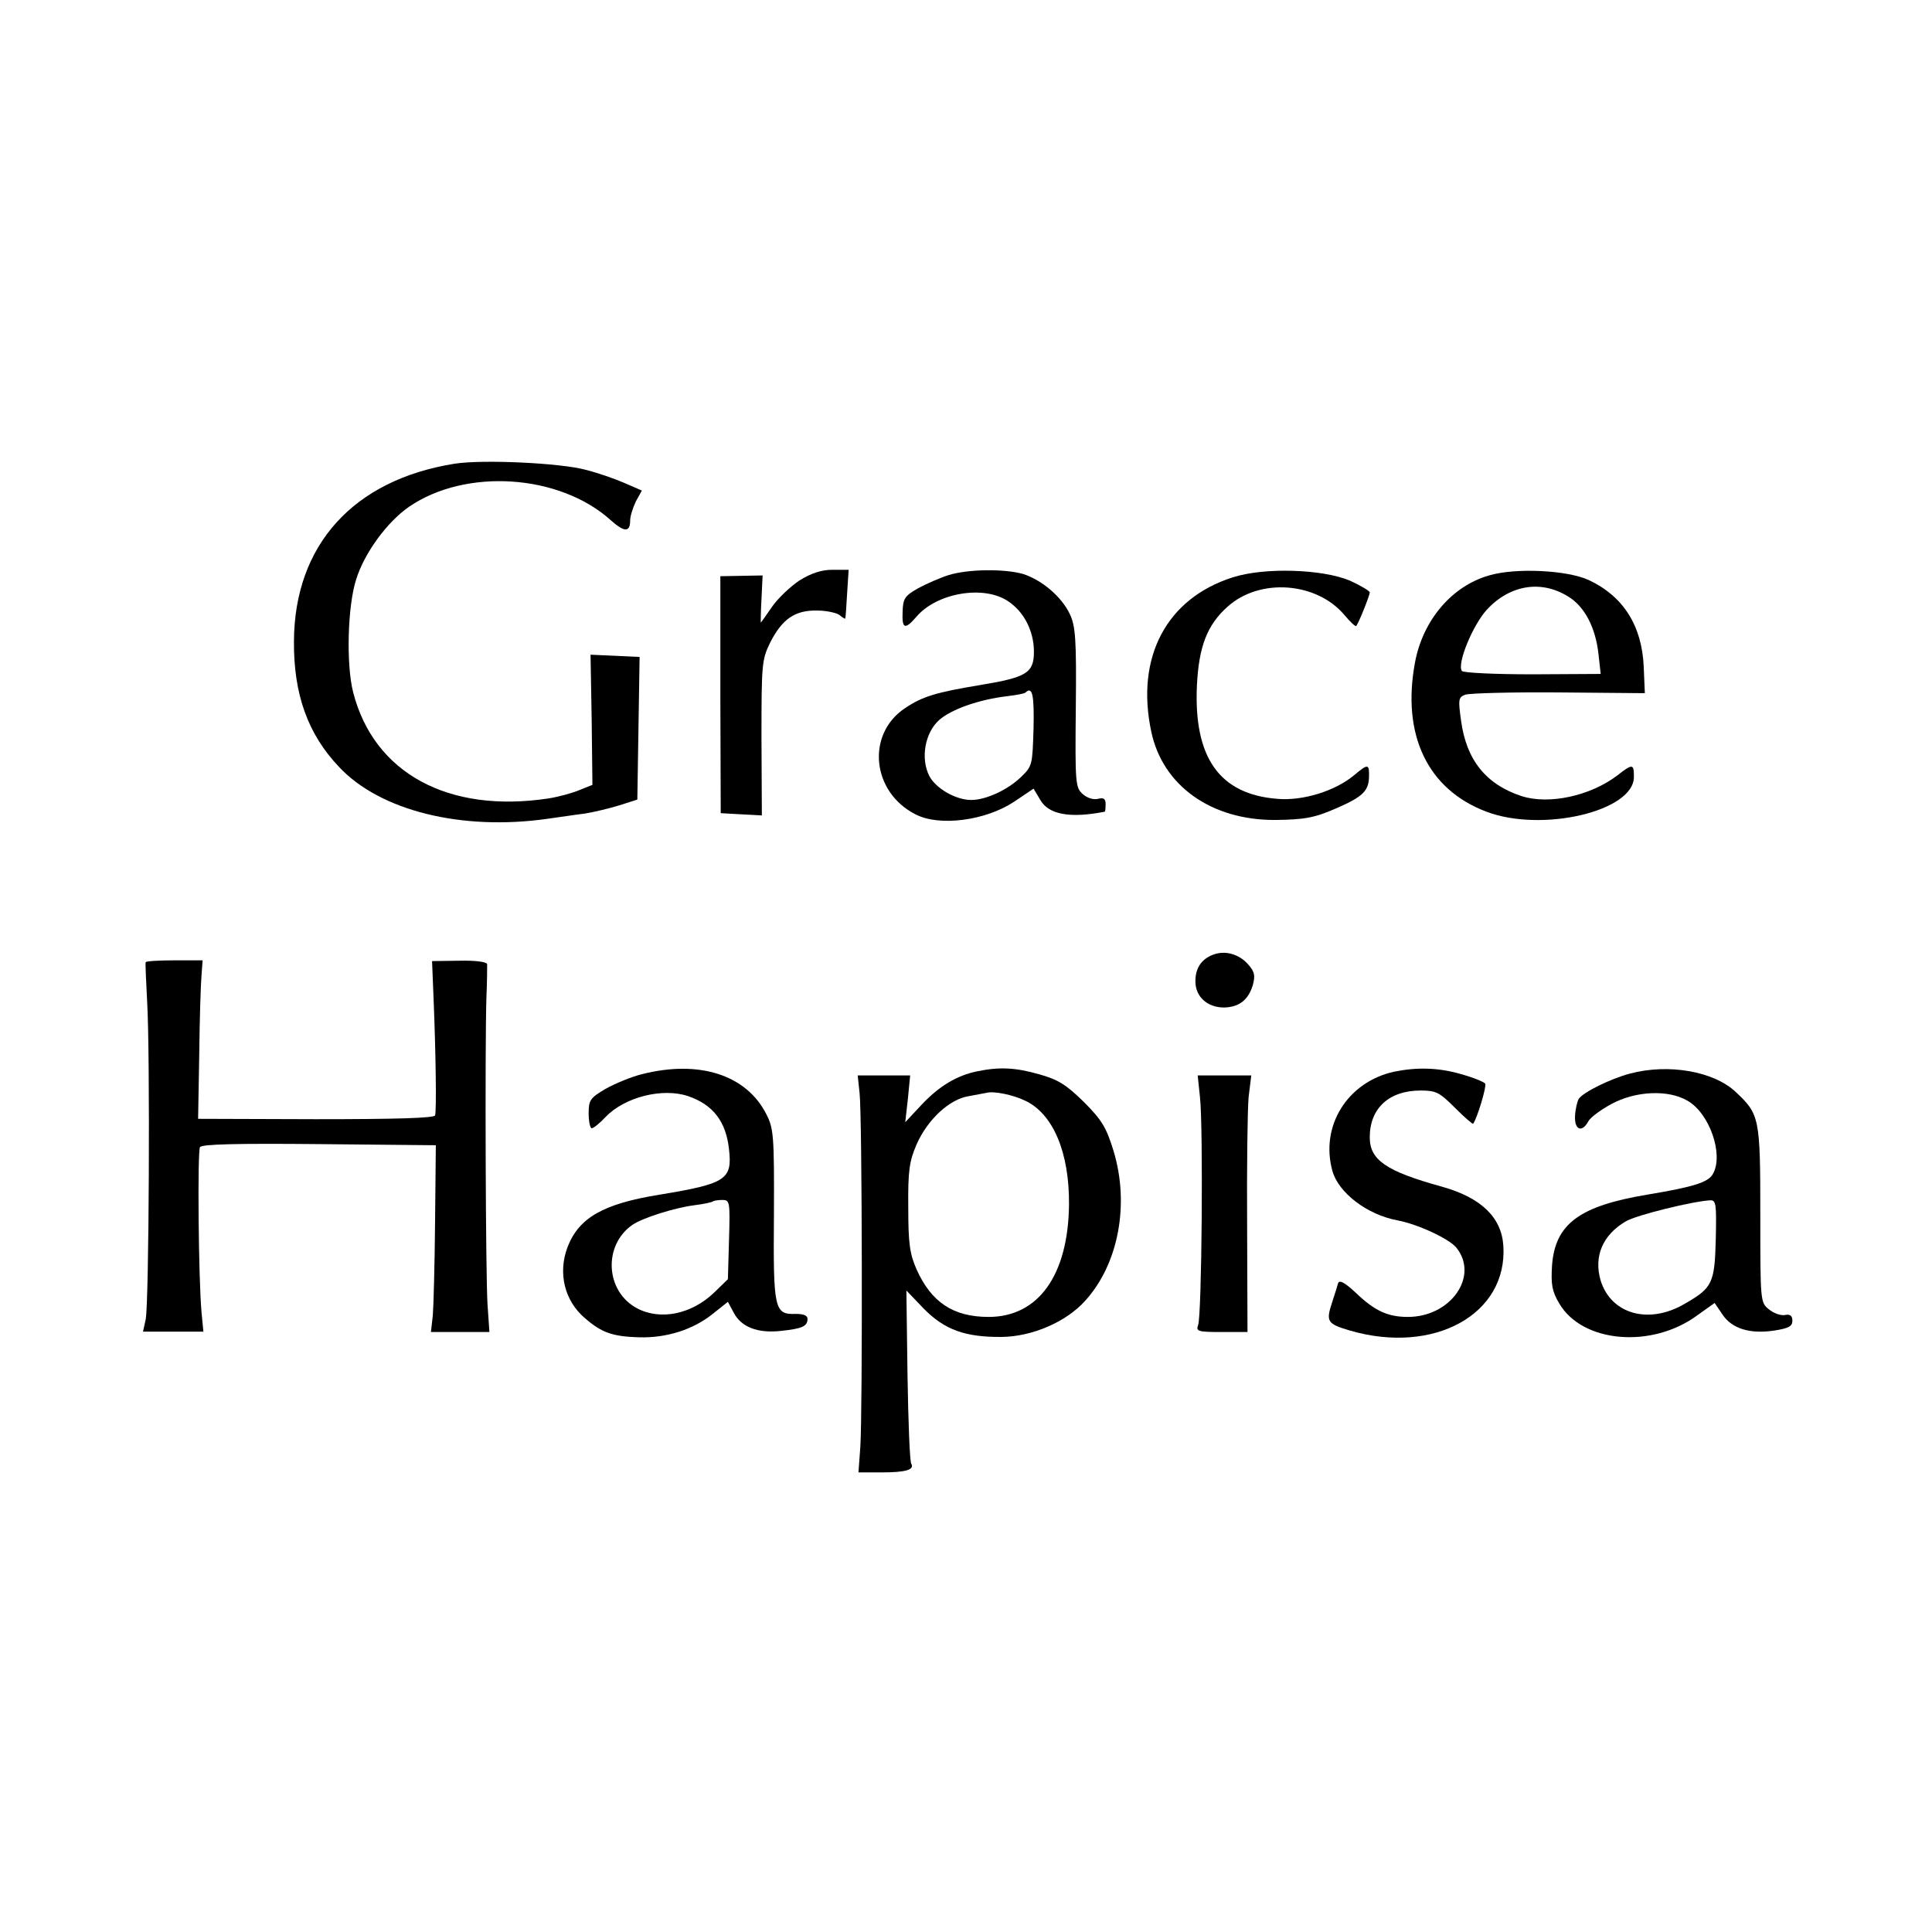 <?xml version="1.0" standalone="no"?>
<!DOCTYPE svg PUBLIC "-//W3C//DTD SVG 20010904//EN"
 "http://www.w3.org/TR/2001/REC-SVG-20010904/DTD/svg10.dtd">
<svg version="1.0" xmlns="http://www.w3.org/2000/svg"
 width="512pt" height="512pt" viewBox="0 0 512 512"
 preserveAspectRatio="xMidYMid meet">
<g transform="translate(0,512) scale(0.1,-0.1)"
fill="#000000" stroke="none">
<path d="M1204 3891 c-268 -43 -424 -216 -425 -471 -1 -140 37 -246 120 -333
109 -116 325 -169 551 -137 30 4 75 11 100 14 25 4 66 14 92 22 l47 15 3 189
3 189 -65 3 -65 3 3 -172 2 -173 -35 -14 c-19 -8 -56 -18 -82 -22 -265 -40
-462 67 -517 281 -19 74 -15 229 8 300 22 70 82 152 140 192 150 103 399 87
535 -36 36 -32 51 -32 51 0 0 11 7 33 15 50 l16 29 -46 20 c-25 11 -71 27
-103 35 -66 18 -273 28 -348 16z"/>
<path d="M2119 3582 c-24 -16 -57 -47 -73 -70 -16 -23 -29 -42 -30 -42 0 0 0
28 2 62 l3 63 -56 -1 -56 -1 0 -314 1 -314 54 -3 55 -3 -1 206 c0 196 1 207
23 252 32 63 66 86 124 85 25 0 52 -6 60 -12 8 -7 15 -11 15 -9 1 2 3 32 5 67
l4 62 -43 0 c-29 0 -56 -9 -87 -28z"/>
<path d="M2514 3596 c-22 -7 -59 -23 -81 -35 -35 -20 -40 -27 -41 -62 -2 -46
6 -49 37 -13 54 63 178 84 242 41 43 -28 69 -80 69 -134 0 -56 -19 -68 -140
-88 -121 -20 -156 -31 -202 -62 -103 -69 -88 -222 28 -281 63 -33 185 -17 261
33 l52 35 18 -30 c22 -39 80 -49 171 -31 1 1 2 10 2 20 0 14 -5 18 -20 14 -12
-3 -29 2 -41 13 -19 17 -20 29 -18 229 2 184 -1 216 -16 248 -22 46 -74 90
-124 106 -50 14 -145 13 -197 -3z m225 -406 c-3 -97 -3 -100 -33 -129 -35 -34
-93 -61 -132 -61 -41 0 -93 30 -111 63 -24 47 -12 115 26 149 32 28 104 54
180 63 25 3 47 7 49 10 18 17 23 -7 21 -95z"/>
<path d="M3267 3590 c-176 -56 -258 -212 -216 -409 30 -143 159 -235 329 -234
80 1 105 6 166 33 64 28 81 44 82 80 1 36 -2 37 -39 6 -50 -42 -136 -69 -204
-63 -153 12 -222 109 -213 301 5 102 27 160 81 208 85 77 236 66 310 -22 15
-18 29 -31 31 -29 6 6 36 81 36 89 0 4 -24 18 -52 31 -73 31 -227 36 -311 9z"/>
<path d="M3946 3595 c-98 -28 -175 -118 -196 -230 -36 -192 33 -337 189 -396
147 -56 391 1 391 92 0 35 -3 36 -44 4 -71 -54 -180 -78 -253 -55 -95 31 -147
96 -161 200 -8 57 -7 62 11 69 12 4 123 7 249 6 l227 -2 -3 71 c-5 108 -54
186 -146 229 -57 26 -193 33 -264 12z m210 -56 c43 -26 72 -81 80 -151 l6 -54
-181 -1 c-100 0 -184 4 -187 9 -13 20 29 121 66 162 61 66 144 80 216 35z"/>
<path d="M3215 2590 c-32 -12 -48 -37 -47 -73 1 -39 32 -67 76 -67 40 1 64 20
76 59 7 26 5 36 -13 56 -24 27 -61 37 -92 25z"/>
<path d="M386 2570 c-1 -3 1 -50 4 -105 8 -137 5 -802 -4 -842 l-7 -32 80 0
80 0 -5 52 c-8 89 -11 426 -4 437 5 8 102 10 316 8 l309 -3 -2 -203 c-1 -112
-4 -223 -6 -248 l-5 -44 77 0 78 0 -5 73 c-5 76 -7 677 -3 812 2 44 2 85 2 90
-1 6 -32 10 -73 9 l-73 -1 4 -99 c6 -146 8 -298 4 -310 -3 -7 -102 -10 -316
-10 l-312 1 3 170 c1 94 4 188 6 210 l3 40 -74 0 c-41 0 -76 -2 -77 -5z"/>
<path d="M1700 2273 c-28 -7 -71 -25 -96 -39 -40 -24 -44 -29 -44 -65 0 -21 4
-39 8 -39 5 0 21 13 37 30 51 53 151 78 219 55 66 -23 100 -67 108 -141 9 -80
-8 -91 -184 -120 -149 -24 -214 -61 -244 -139 -26 -69 -8 -143 47 -189 44 -38
73 -48 143 -50 72 -2 143 20 196 63 l39 31 15 -28 c20 -39 64 -56 126 -49 56
6 70 12 70 32 0 9 -11 13 -31 13 -57 -2 -60 11 -58 263 1 210 -1 229 -20 266
-53 105 -179 145 -331 106z m232 -438 l-3 -105 -36 -35 c-60 -58 -143 -75
-205 -42 -84 45 -90 167 -12 221 26 18 110 45 164 52 25 3 47 8 49 10 2 2 14
4 25 4 20 0 21 -4 18 -105z"/>
<path d="M2590 2281 c-54 -11 -101 -39 -148 -89 l-43 -46 7 62 6 62 -69 0 -70
0 5 -47 c7 -59 8 -842 2 -937 l-5 -68 62 0 c63 0 87 7 78 23 -4 5 -8 110 -10
234 l-3 225 46 -48 c55 -56 110 -76 207 -75 81 1 171 40 221 96 88 97 118 255
75 397 -19 62 -31 82 -79 130 -47 46 -68 59 -118 73 -63 18 -105 20 -164 8z
m127 -78 c74 -35 117 -137 116 -275 -2 -187 -81 -298 -213 -298 -94 0 -152 39
-191 126 -18 41 -22 68 -22 164 -1 98 3 123 22 167 29 66 87 120 138 128 21 4
43 8 48 9 18 5 69 -5 102 -21z"/>
<path d="M3695 2280 c-124 -27 -197 -144 -164 -263 16 -58 92 -116 172 -131
54 -10 138 -49 157 -73 60 -76 -16 -183 -129 -183 -53 0 -88 16 -138 64 -30
28 -44 35 -47 25 -2 -8 -9 -29 -15 -48 -18 -54 -14 -59 46 -77 223 -65 419 43
407 225 -5 75 -59 127 -162 156 -149 41 -192 71 -192 131 0 77 51 124 135 124
41 0 50 -5 91 -46 25 -25 47 -44 48 -42 11 15 36 99 32 106 -3 5 -33 17 -66
26 -59 17 -116 18 -175 6z"/>
<path d="M4320 2275 c-53 -14 -125 -50 -136 -67 -4 -6 -9 -27 -10 -45 -2 -37
18 -46 35 -15 5 10 33 31 61 46 64 35 151 39 202 9 58 -33 96 -141 68 -193
-12 -23 -49 -35 -175 -56 -180 -30 -244 -78 -252 -188 -3 -50 0 -68 19 -100
61 -105 246 -121 367 -31 l45 32 21 -31 c25 -37 72 -52 138 -42 37 6 47 11 47
26 0 13 -6 18 -20 15 -11 -2 -30 5 -42 15 -23 18 -23 21 -23 252 0 256 -2 265
-65 324 -58 55 -178 76 -280 49z m227 -439 c-3 -117 -9 -129 -82 -171 -95 -56
-195 -28 -223 61 -19 64 5 121 66 157 28 17 180 54 224 56 16 1 17 -10 15
-103z"/>
<path d="M3180 2213 c9 -78 5 -583 -5 -605 -6 -16 0 -18 62 -18 l69 0 -1 283
c-1 155 1 308 4 340 l7 57 -71 0 -71 0 6 -57z"/>
</g>
</svg>
